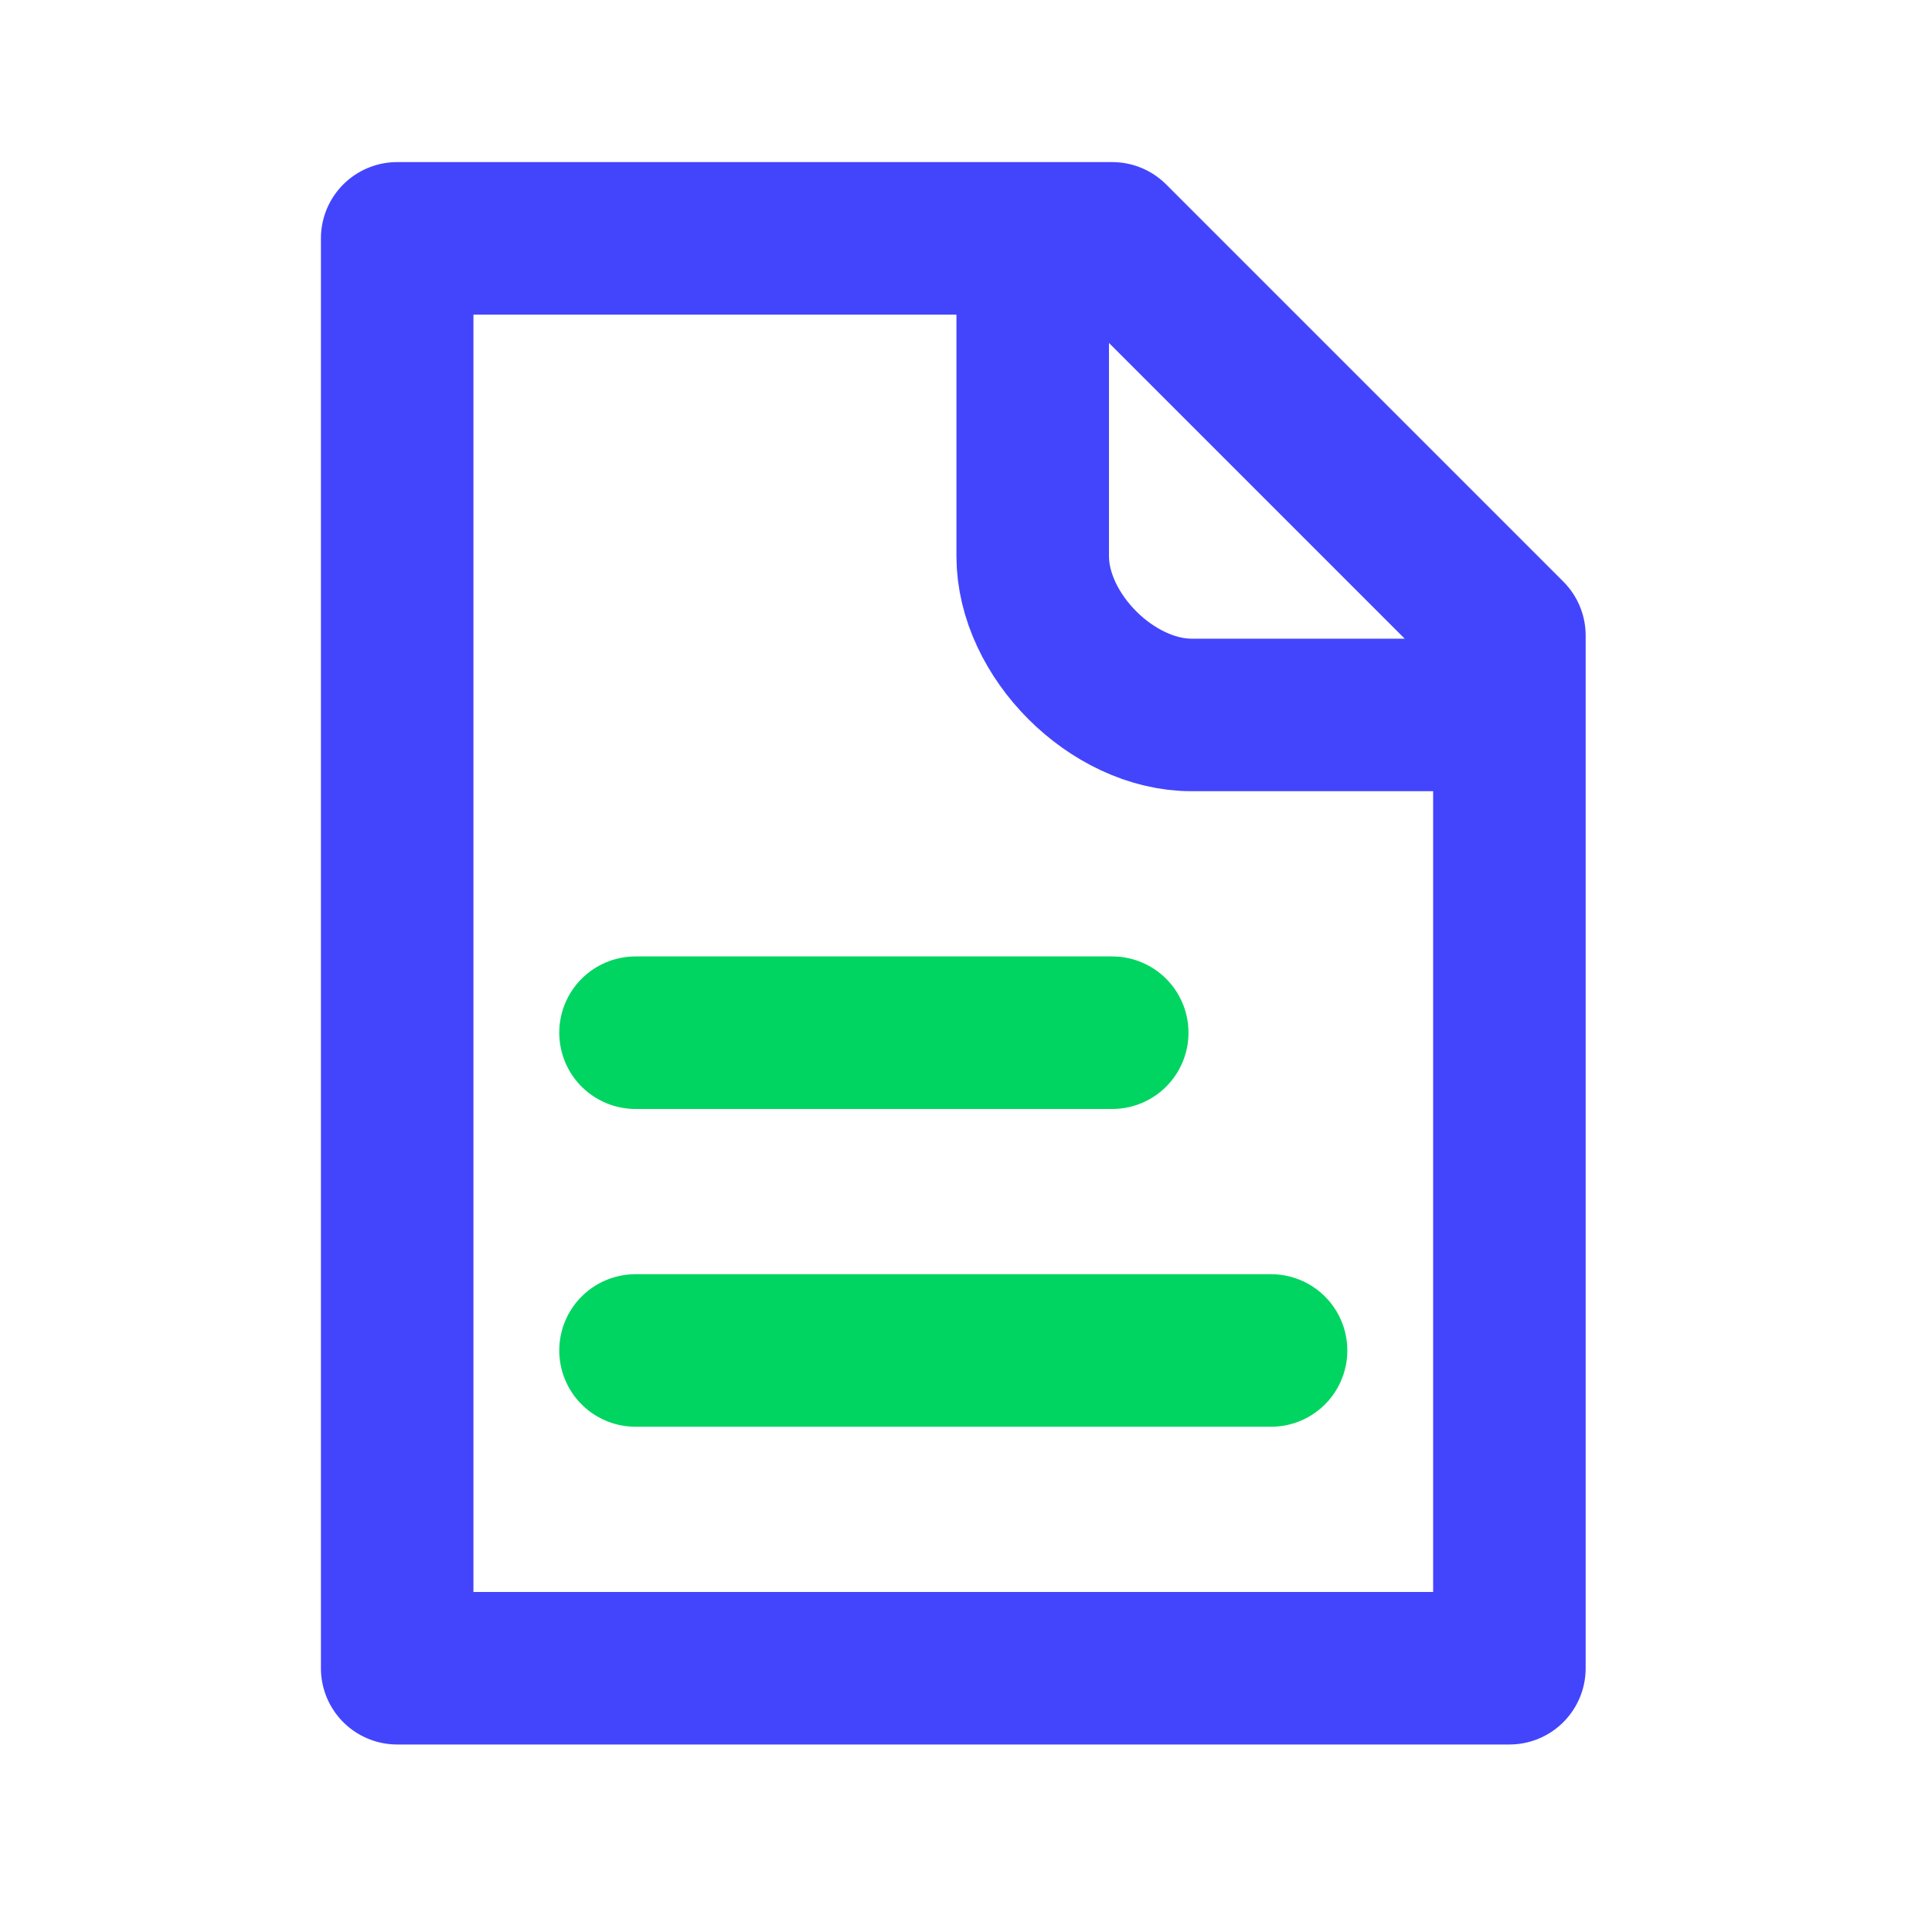 <svg width="19" height="19" viewBox="0 0 19 19" fill="none" xmlns="http://www.w3.org/2000/svg">
<path d="M10.156 2.344H3.906V16.406H14.844V7.031M10.156 2.344H10.938L14.844 6.25V7.031M10.156 2.344V5.469C10.156 6.25 10.938 7.031 11.719 7.031H14.844" stroke="#4345FD" stroke-width="1.5" stroke-linecap="round" stroke-linejoin="round"/>
<path d="M6.25 10.156H8.594H10.938M6.25 13.281H9.375H12.5" stroke="#00D561" stroke-width="1.5" stroke-linecap="round" stroke-linejoin="round"/>
</svg>
